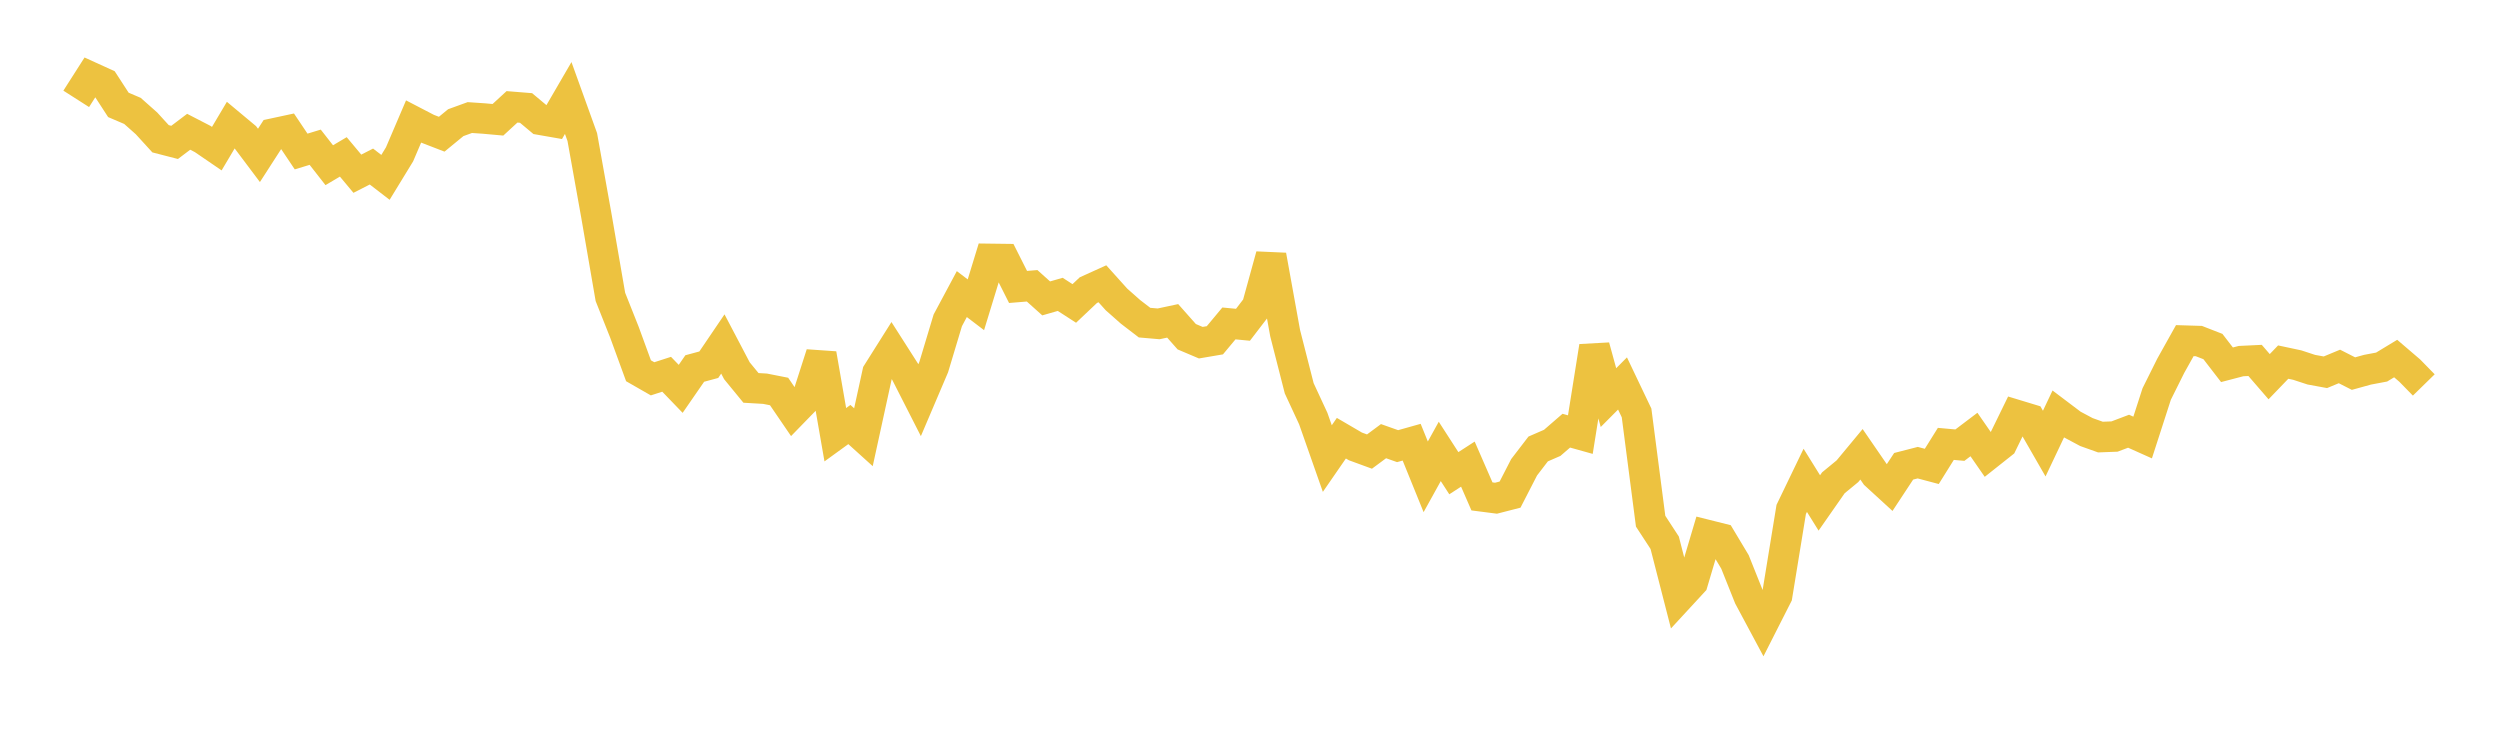 <svg width="164" height="48" xmlns="http://www.w3.org/2000/svg" xmlns:xlink="http://www.w3.org/1999/xlink"><path fill="none" stroke="rgb(237,194,64)" stroke-width="2" d="M5,6.485L5.922,5.041L6.844,5.461L7.766,6.881L8.689,7.275L9.611,8.093L10.533,9.103L11.455,9.341L12.377,8.644L13.299,9.12L14.222,9.751L15.144,8.198L16.066,8.967L16.988,10.194L17.91,8.763L18.832,8.565L19.754,9.939L20.677,9.658L21.599,10.837L22.521,10.292L23.443,11.396L24.365,10.925L25.287,11.635L26.21,10.125L27.132,7.969L28.054,8.448L28.976,8.804L29.898,8.047L30.82,7.712L31.743,7.775L32.665,7.858L33.587,7.009L34.509,7.083L35.431,7.854L36.353,8.015L37.275,6.429L38.198,8.991L39.12,14.137L40.042,19.477L40.964,21.798L41.886,24.322L42.808,24.85L43.731,24.552L44.653,25.509L45.575,24.174L46.497,23.925L47.419,22.565L48.341,24.321L49.263,25.446L50.186,25.5L51.108,25.682L52.03,27.033L52.952,26.086L53.874,23.217L54.796,28.518L55.719,27.849L56.641,28.682L57.563,24.456L58.485,22.993L59.407,24.437L60.329,26.248L61.251,24.084L62.174,21.015L63.096,19.292L64.018,19.994L64.94,16.982L65.862,16.994L66.784,18.824L67.707,18.748L68.629,19.575L69.551,19.31L70.473,19.906L71.395,19.034L72.317,18.616L73.24,19.642L74.162,20.458L75.084,21.165L76.006,21.245L76.928,21.048L77.85,22.089L78.772,22.48L79.695,22.323L80.617,21.217L81.539,21.305L82.461,20.102L83.383,16.755L84.305,21.854L85.228,25.471L86.15,27.458L87.072,30.082L87.994,28.746L88.916,29.285L89.838,29.623L90.76,28.94L91.683,29.267L92.605,29.008L93.527,31.28L94.449,29.613L95.371,31.042L96.293,30.446L97.216,32.564L98.138,32.683L99.06,32.446L99.982,30.653L100.904,29.452L101.826,29.051L102.749,28.252L103.671,28.51L104.593,22.727L105.515,26.083L106.437,25.156L107.359,27.089L108.281,34.19L109.204,35.605L110.126,39.196L111.048,38.197L111.97,35.091L112.892,35.322L113.814,36.86L114.737,39.169L115.659,40.89L116.581,39.073L117.503,33.423L118.425,31.51L119.347,32.993L120.269,31.672L121.192,30.913L122.114,29.802L123.036,31.143L123.958,31.988L124.88,30.588L125.802,30.351L126.725,30.596L127.647,29.119L128.569,29.202L129.491,28.504L130.413,29.834L131.335,29.103L132.257,27.215L133.18,27.495L134.102,29.1L135.024,27.155L135.946,27.851L136.868,28.343L137.79,28.672L138.713,28.637L139.635,28.288L140.557,28.701L141.479,25.847L142.401,23.996L143.323,22.346L144.246,22.374L145.168,22.733L146.09,23.929L147.012,23.688L147.934,23.644L148.856,24.711L149.778,23.753L150.701,23.95L151.623,24.252L152.545,24.421L153.467,24.039L154.389,24.508L155.311,24.253L156.234,24.079L157.156,23.521L158.078,24.31L159,25.253"></path></svg>